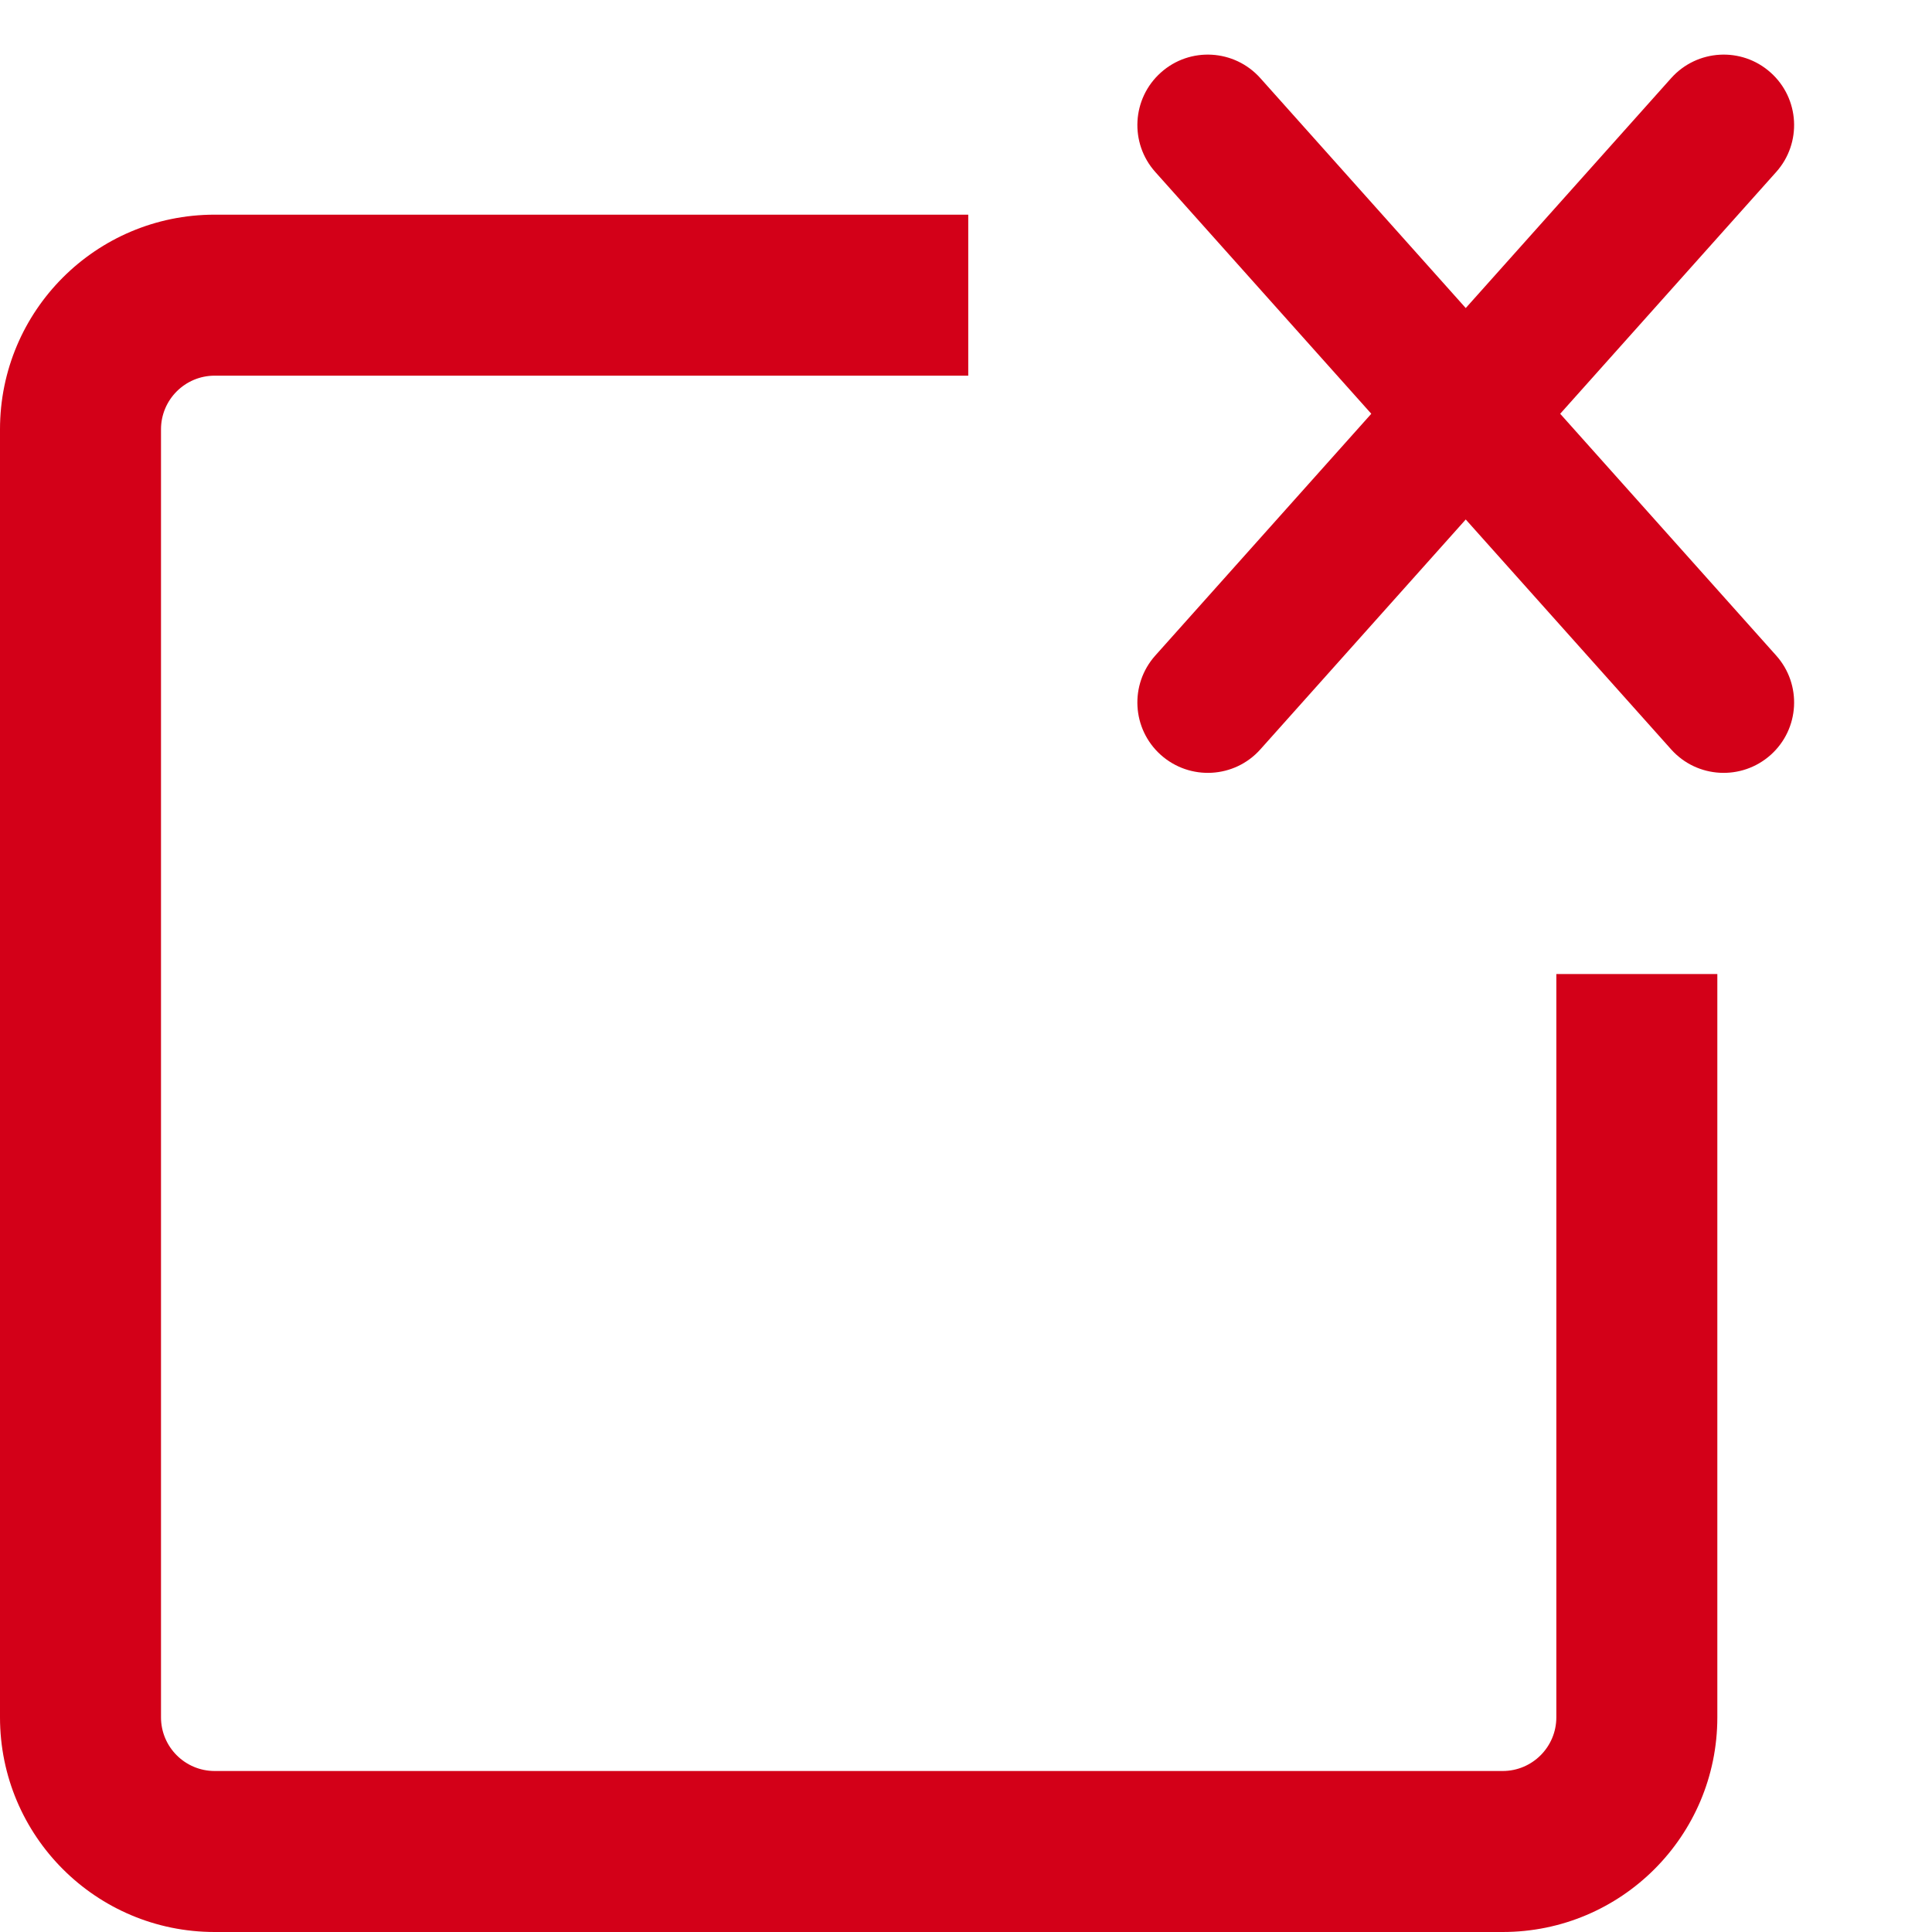 <?xml version="1.0" encoding="UTF-8"?>
<svg width="18px" height="18px" viewBox="0 0 18 18" version="1.1" xmlns="http://www.w3.org/2000/svg" xmlns:xlink="http://www.w3.org/1999/xlink">
    <!-- Generator: Sketch 49.2 (51160) - http://www.bohemiancoding.com/sketch -->
    <title>18X18</title>
    <desc>Created with Sketch.</desc>
    <defs></defs>
    <g id="18X18" stroke="none" stroke-width="1" fill="none" fill-rule="evenodd">
        <g id="Group-2" fill="#D30018" fill-rule="nonzero">
            <path d="M9.021,2 L9.021,3.5 L2,3.5 C1.724,3.5 1.5,3.724 1.5,4 L1.5,16 C1.5,16.276 1.724,16.5 2,16.5 L14,16.5 C14.276,16.5 14.5,16.276 14.5,16 L14.5,9.075 L16,9.075 L16,16 C16,17.105 15.105,18 14,18 L2,18 C0.895,18 1.3527075e-16,17.105 0,16 L0,4 C-1.3527075e-16,2.895 0.895,2 2,2 L9.021,2 Z" id="Rectangle"></path>
            <g id="Group" transform="translate(10, 0)">
                <path d="M2.022,7.137 C1.805,7.427 1.394,7.486 1.103,7.269 C0.813,7.052 0.754,6.641 0.971,6.351 L5.29,0.573 C5.507,0.283 5.918,0.223 6.208,0.44 C6.499,0.657 6.558,1.069 6.341,1.359 L2.022,7.137 Z" id="Path-2" transform="translate(3.656, 3.855) rotate(5) translate(-3.656, -3.855) "></path>
                <path d="M2.022,7.137 C1.805,7.427 1.394,7.486 1.103,7.269 C0.813,7.052 0.754,6.641 0.971,6.351 L5.29,0.573 C5.507,0.283 5.918,0.223 6.208,0.44 C6.499,0.657 6.558,1.069 6.341,1.359 L2.022,7.137 Z" id="Path-2" transform="translate(3.656, 3.855) scale(-1, 1) rotate(5) translate(-3.656, -3.855) "></path>
            </g>
        </g>
    </g>
</svg>
